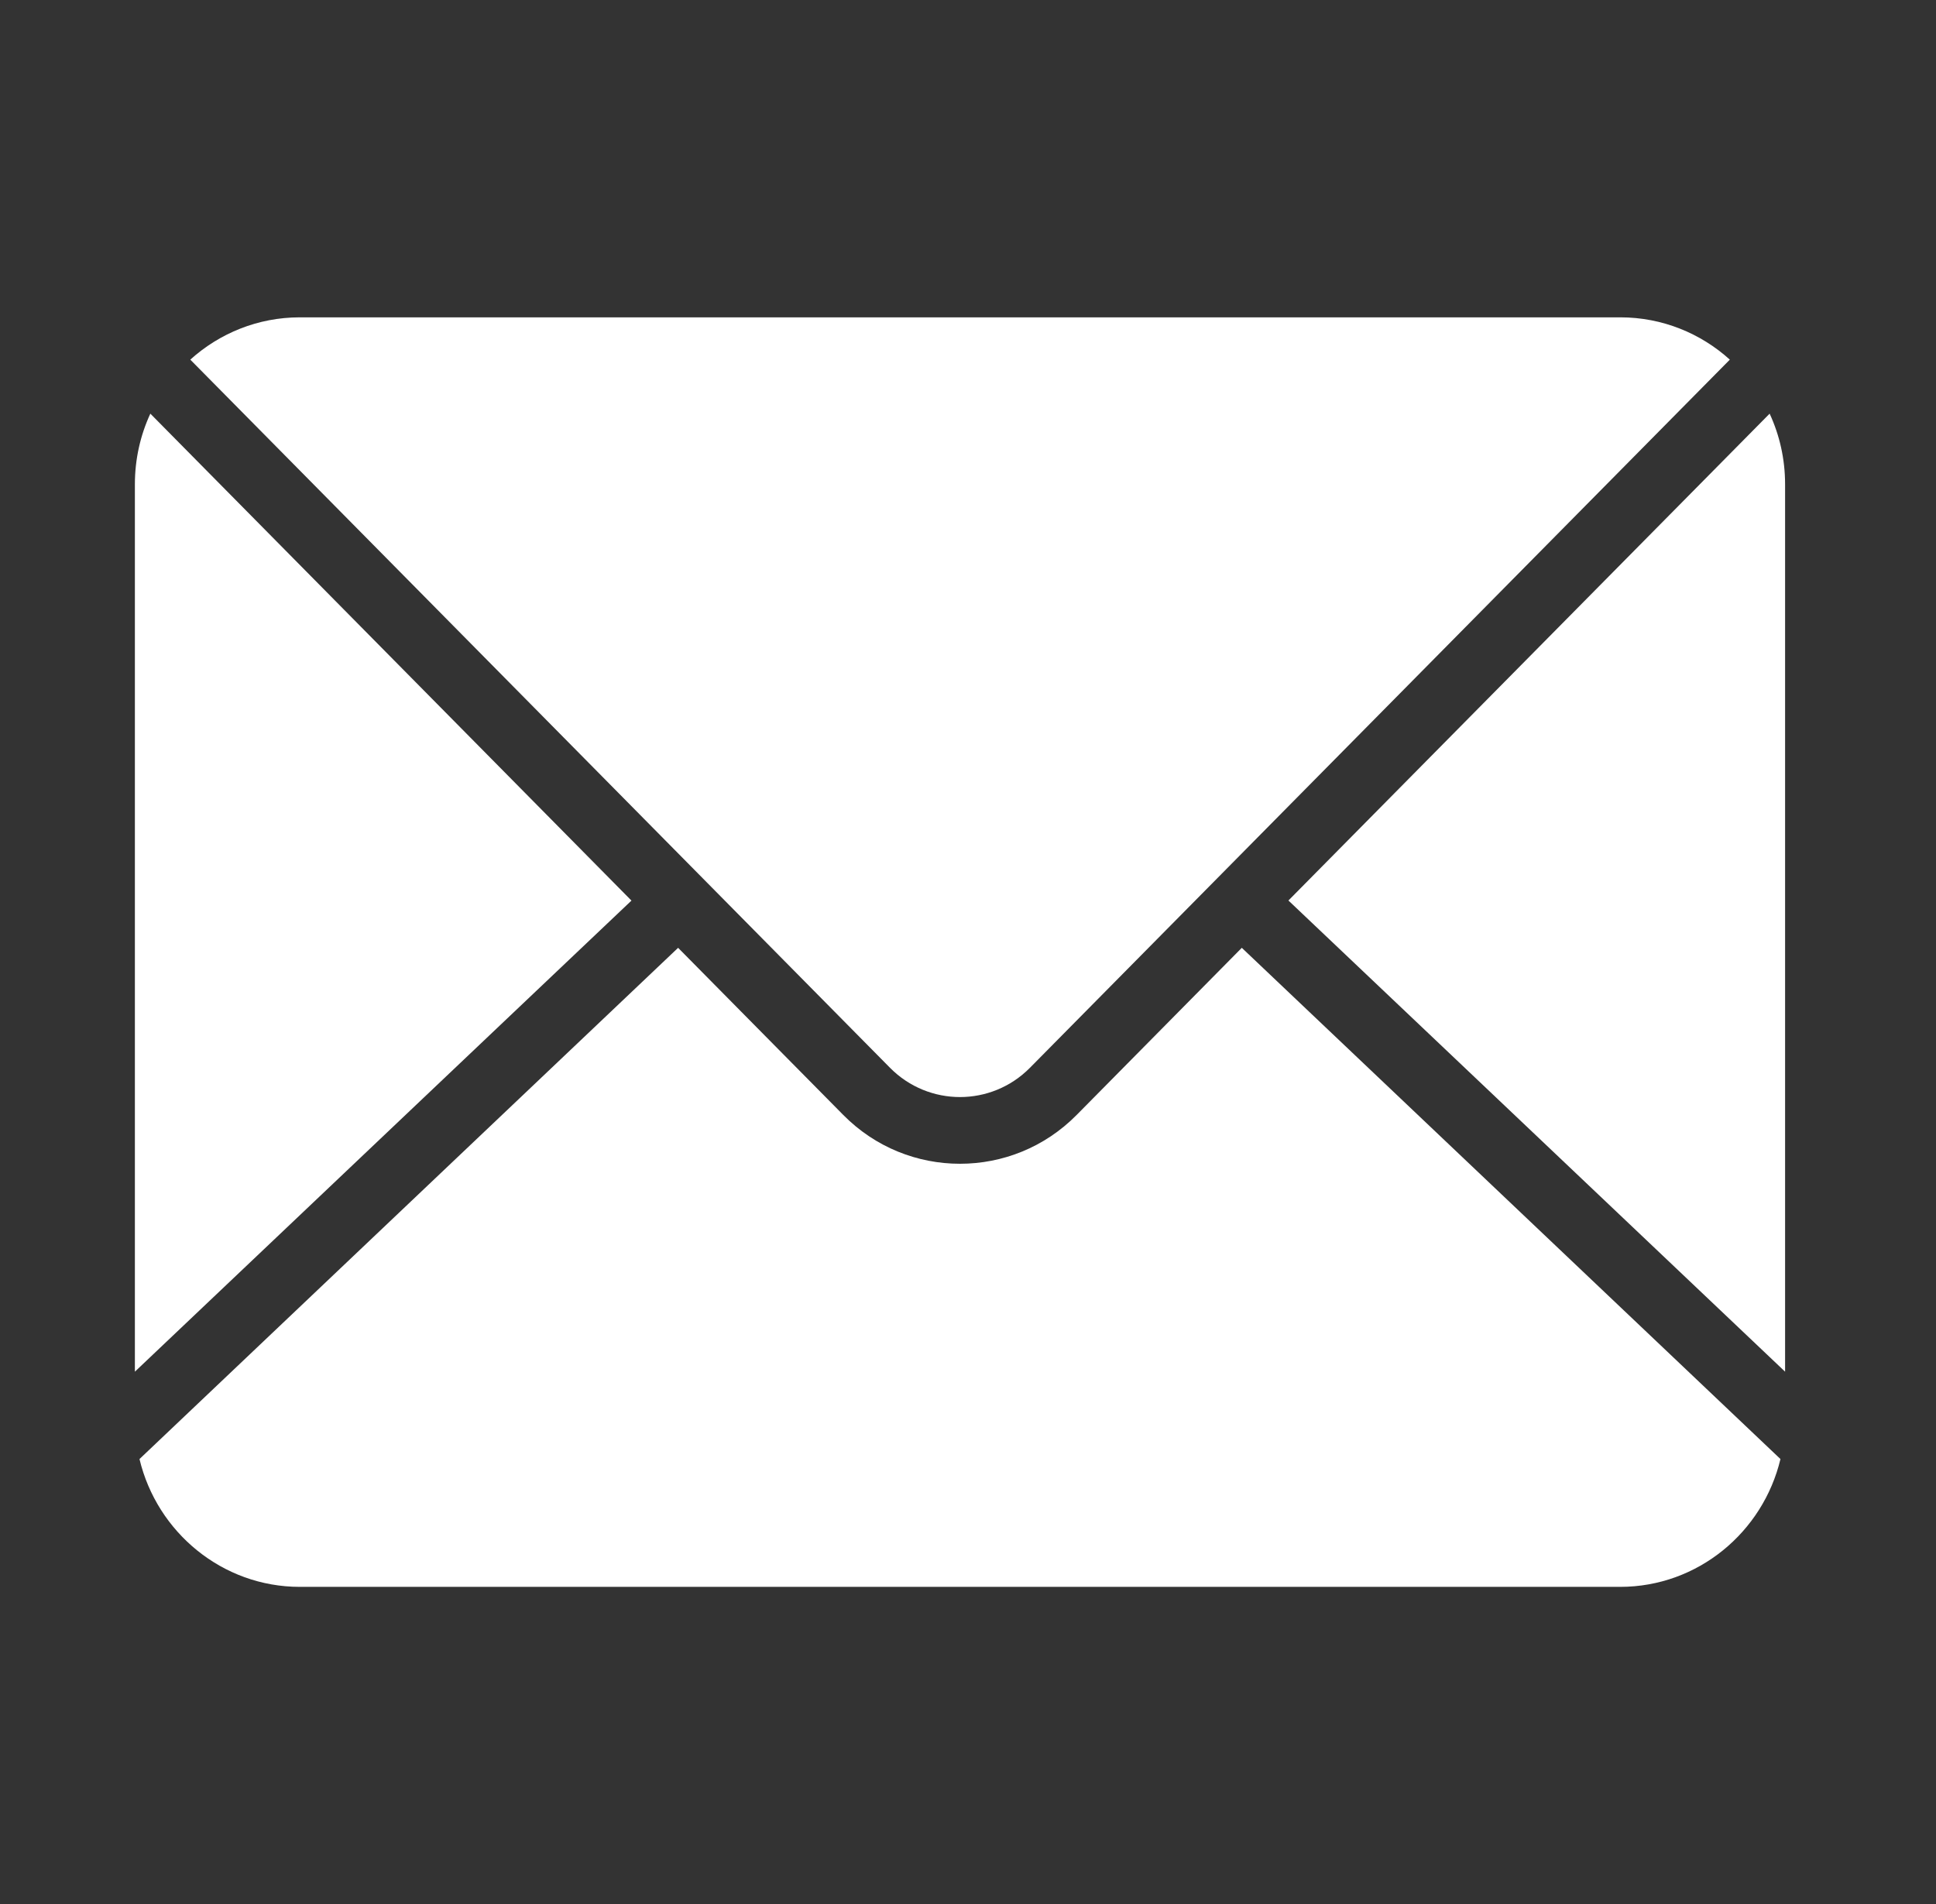 <svg width="61" height="60" viewBox="0 0 61 60" fill="none" xmlns="http://www.w3.org/2000/svg">
<rect x="0" y="0" width="61" height="60" fill="#333333" stroke="none"/>
<g clip-path="url(#clip0_707_17068)">
<path d="M19.899 28.383L4.737 13.035C4.424 13.711 4.25 14.468 4.25 15.261V43.225L19.899 28.377V28.383Z" fill="white"/>
<path d="M55.758 13.035L40.596 28.377L56.245 43.225V15.261C56.245 14.462 56.071 13.711 55.758 13.035Z" fill="white"/>
<path d="M28.043 33.649C28.652 34.265 29.453 34.571 30.247 34.571C31.042 34.571 31.842 34.265 32.451 33.649L54.504 11.333C53.588 10.505 52.376 10 51.053 10H9.447C8.125 10 6.913 10.505 5.996 11.333L28.043 33.649Z" fill="white"/>
<path d="M39.127 29.868L33.924 35.134C32.909 36.162 31.581 36.673 30.247 36.673C28.913 36.673 27.584 36.162 26.569 35.134L21.366 29.868L4.395 45.978C4.946 48.286 7.005 50.006 9.447 50.006H51.047C53.494 50.006 55.548 48.286 56.099 45.978L39.127 29.868Z" fill="white"/>
</g>
<defs>
<clipPath id="clip0_707_17068">
<rect width="60" height="60" fill="white" transform="translate(0.25)"/>
</clipPath>
</defs>
</svg>
